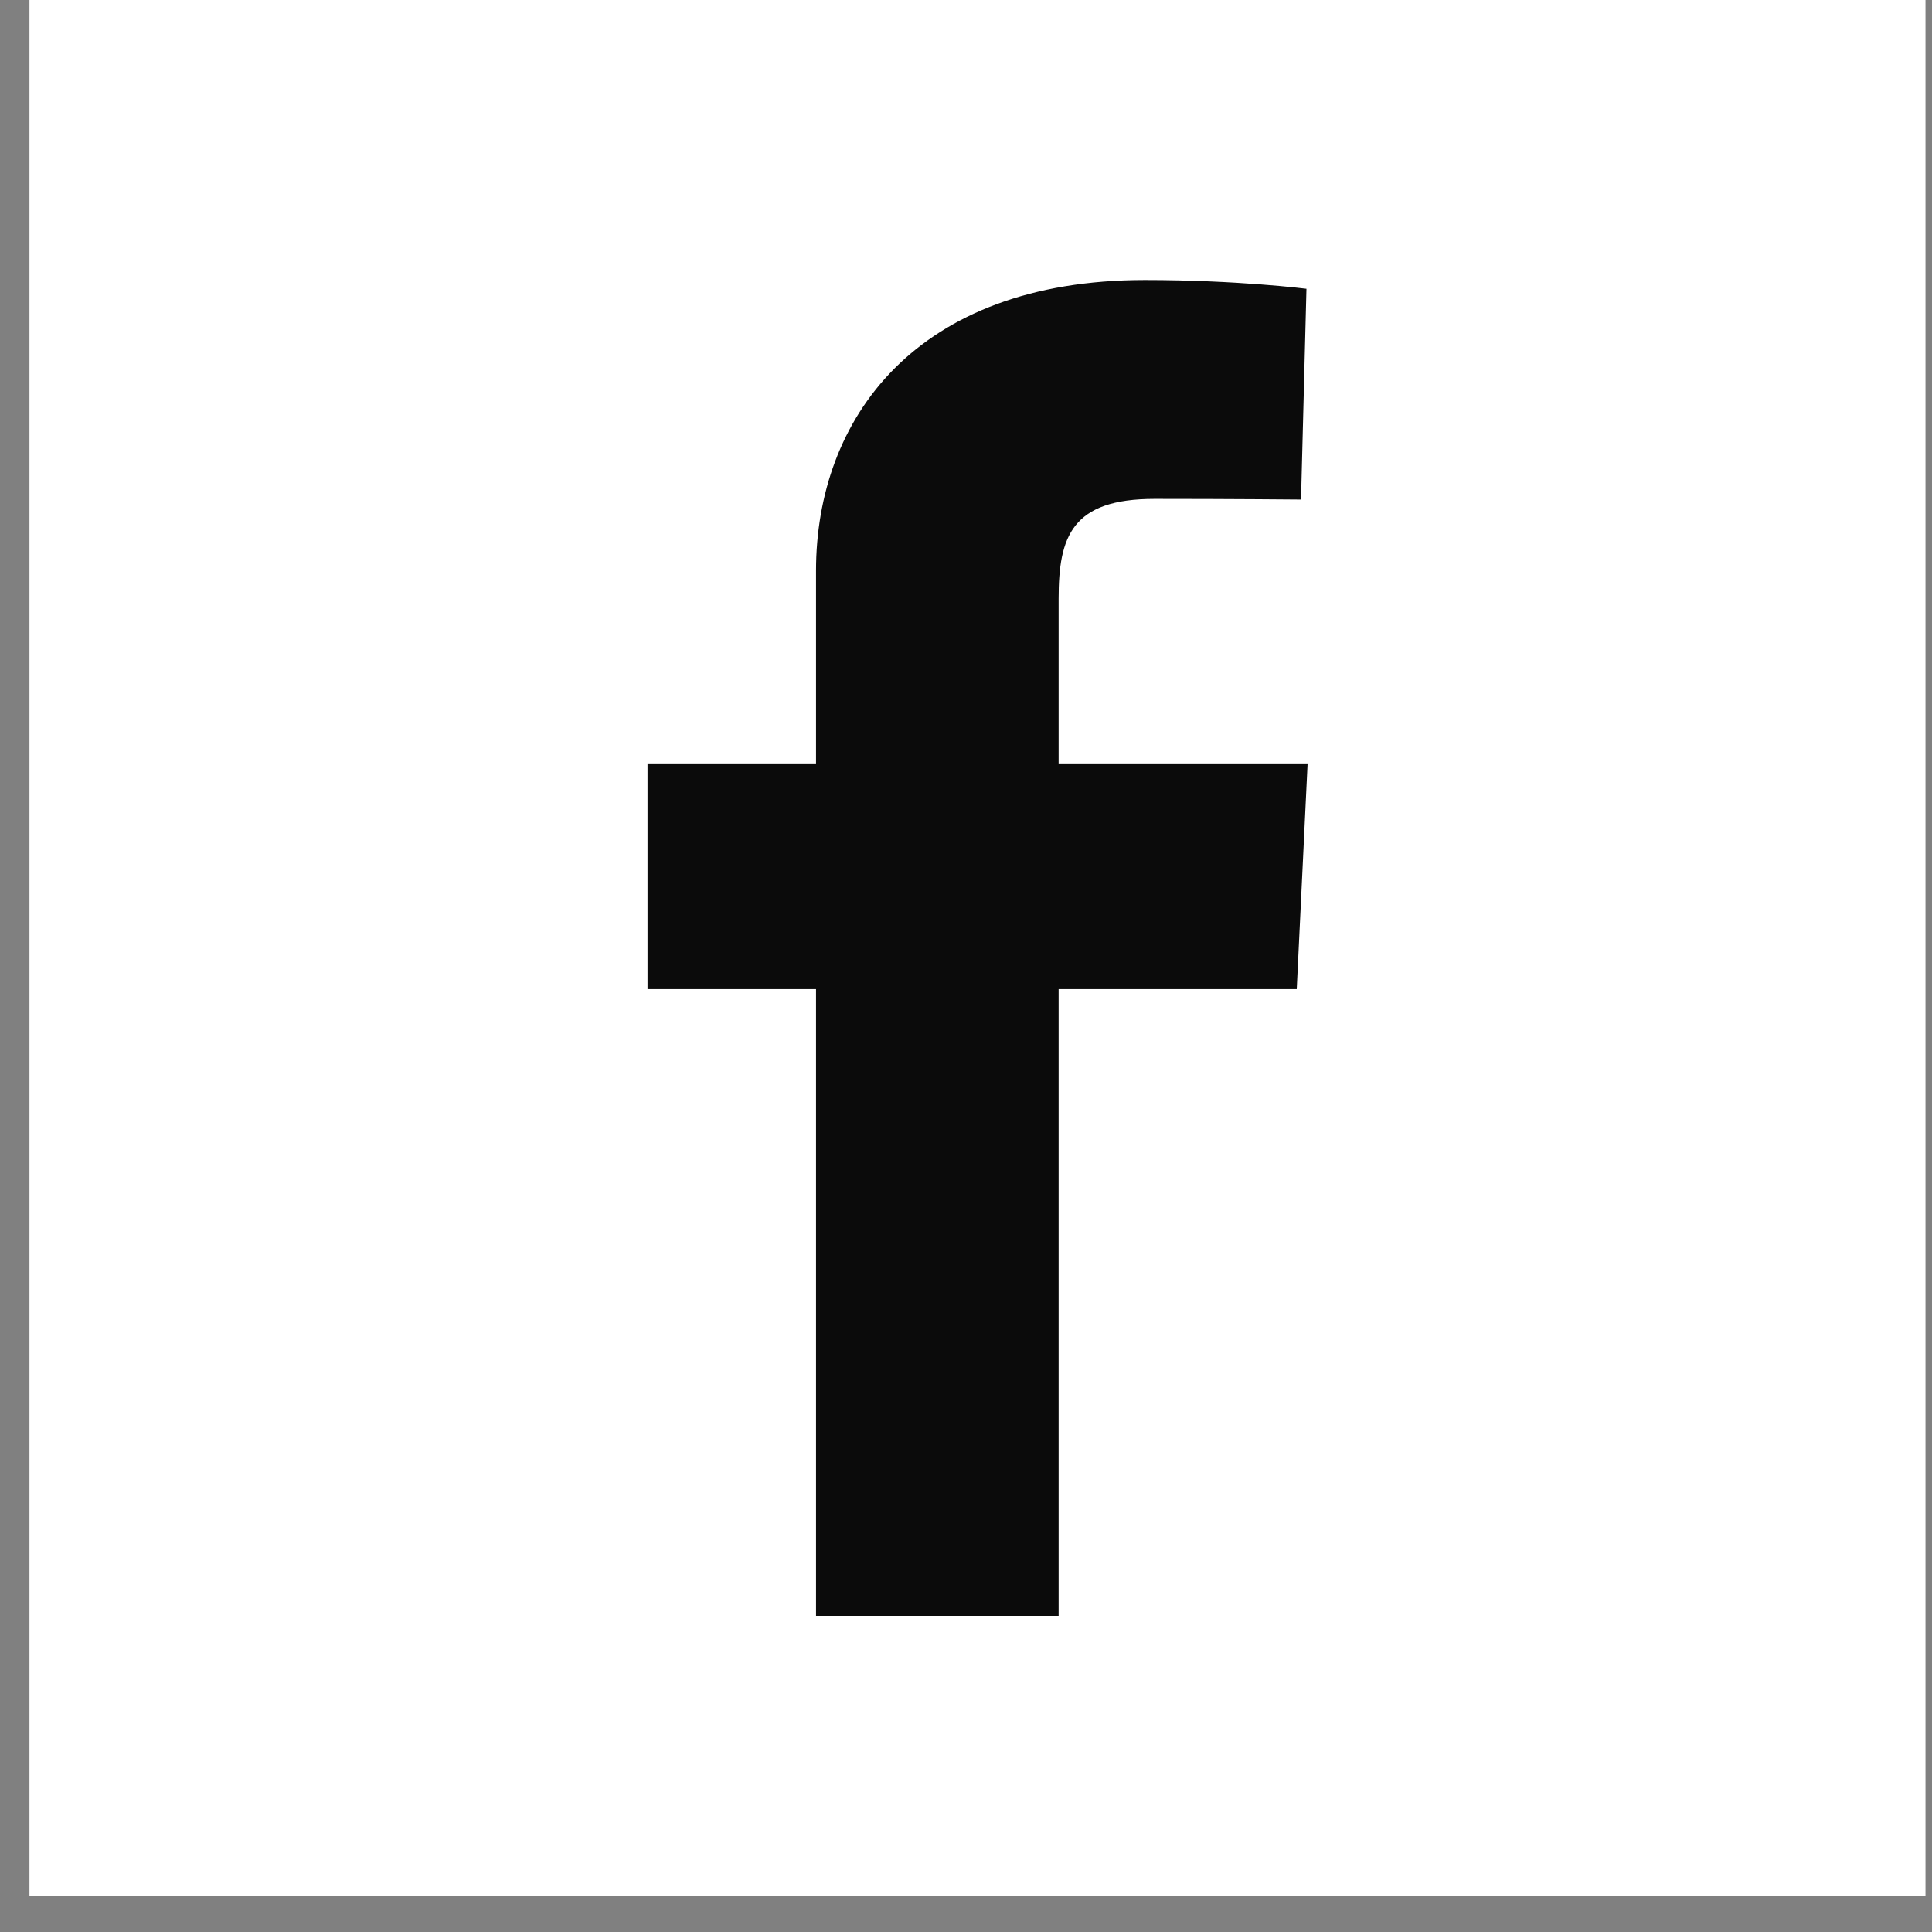 <svg width="32" height="32" viewBox="0 0 32 32" fill="none" xmlns="http://www.w3.org/2000/svg">
<rect x="0" y="0" width="32" height="32" fill="#808080" stroke="none"/>
<rect x="0.488" width="31.404" height="31.404" fill="white"/>
<path d="M13.516 26.765V16.383H10.725V12.645H13.516V9.452C13.516 6.943 15.164 4.638 18.963 4.638C20.501 4.638 21.639 4.783 21.639 4.783L21.549 8.274C21.549 8.274 20.389 8.263 19.123 8.263C17.753 8.263 17.534 8.884 17.534 9.915V12.645H21.658L21.478 16.383H17.534V26.765H13.516Z" fill="#0B0B0B"/>
</svg>

